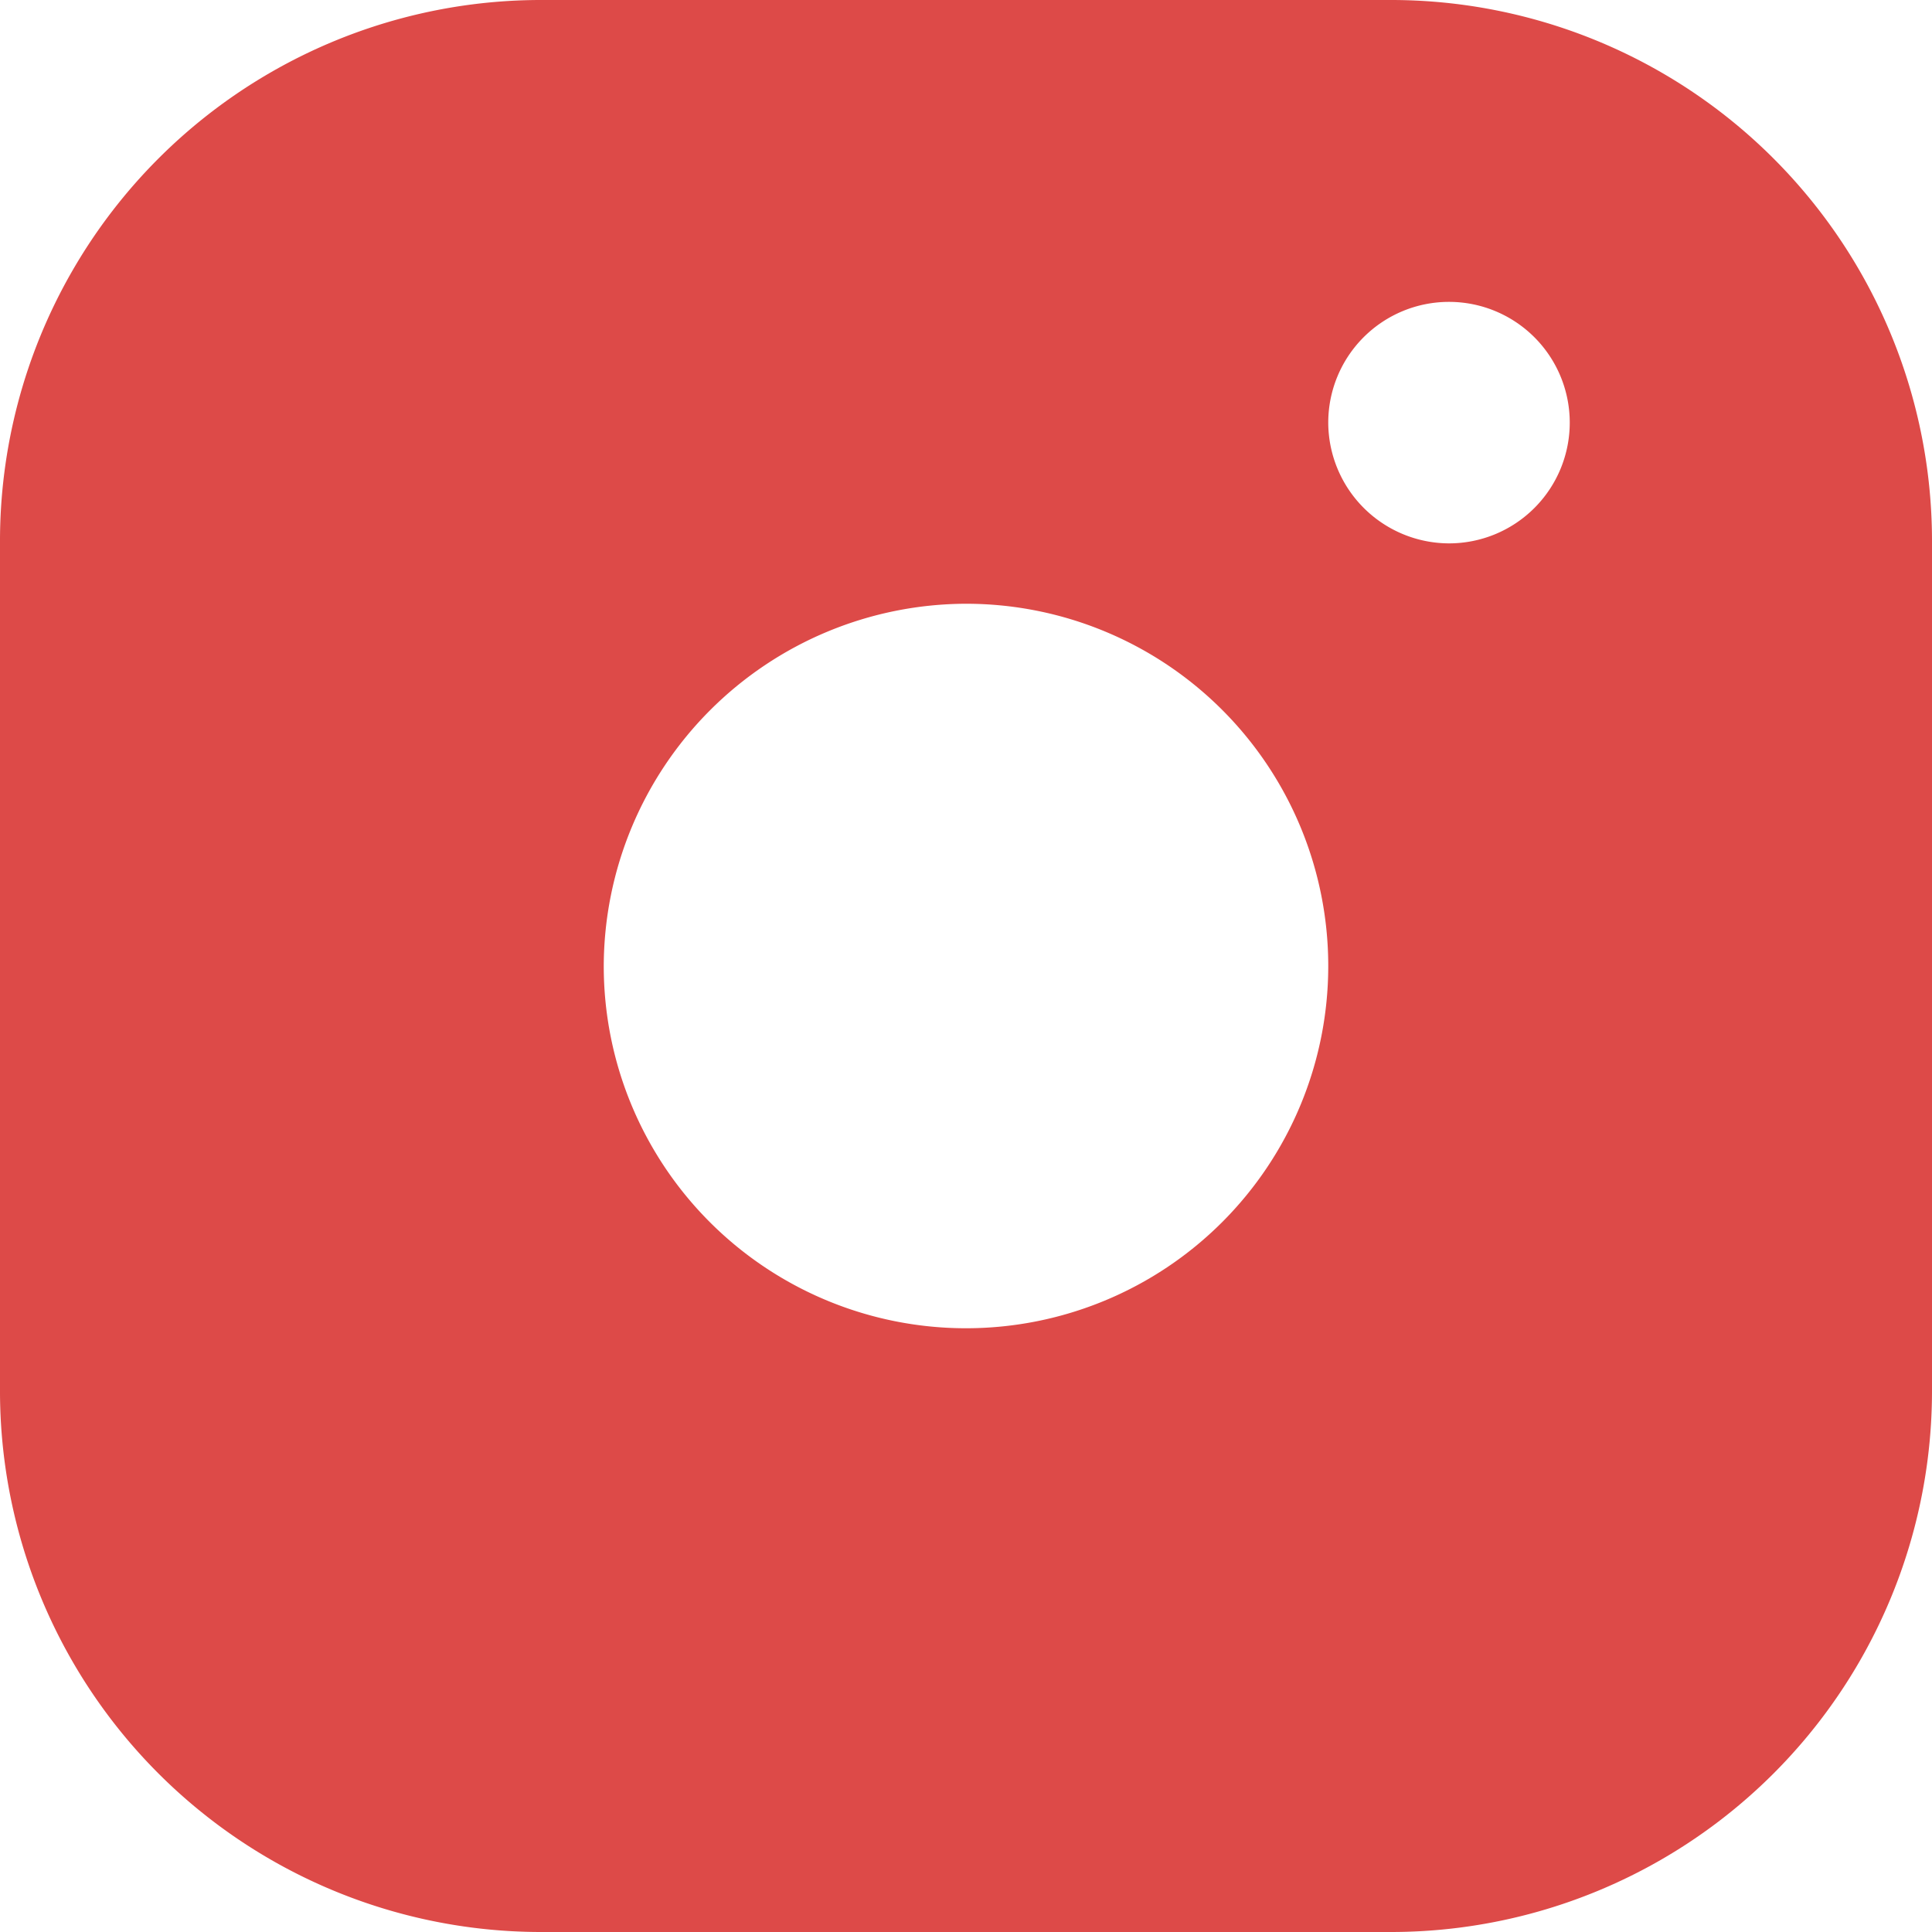 <svg xmlns="http://www.w3.org/2000/svg" xmlns:xlink="http://www.w3.org/1999/xlink" width="96" height="96" viewBox="0 0 96 96">
  <defs>
    <clipPath id="clip-ic_instagram_red">
      <rect width="96" height="96"/>
    </clipPath>
  </defs>
  <g id="ic_instagram_red" clip-path="url(#clip-ic_instagram_red)">
    <path id="_13660435091595759528" data-name="13660435091595759528" d="M69,0H27A26.888,26.888,0,0,0,0,27V69A26.888,26.888,0,0,0,27,96H69A26.888,26.888,0,0,0,96,69V27A26.888,26.888,0,0,0,69,0ZM48,30A18,18,0,1,1,30,48,18.053,18.053,0,0,1,48,30Zm18-9a6,6,0,1,1,6,6A6.018,6.018,0,0,1,66,21Z" fill="#dd4a48"/>
  </g>
</svg>
